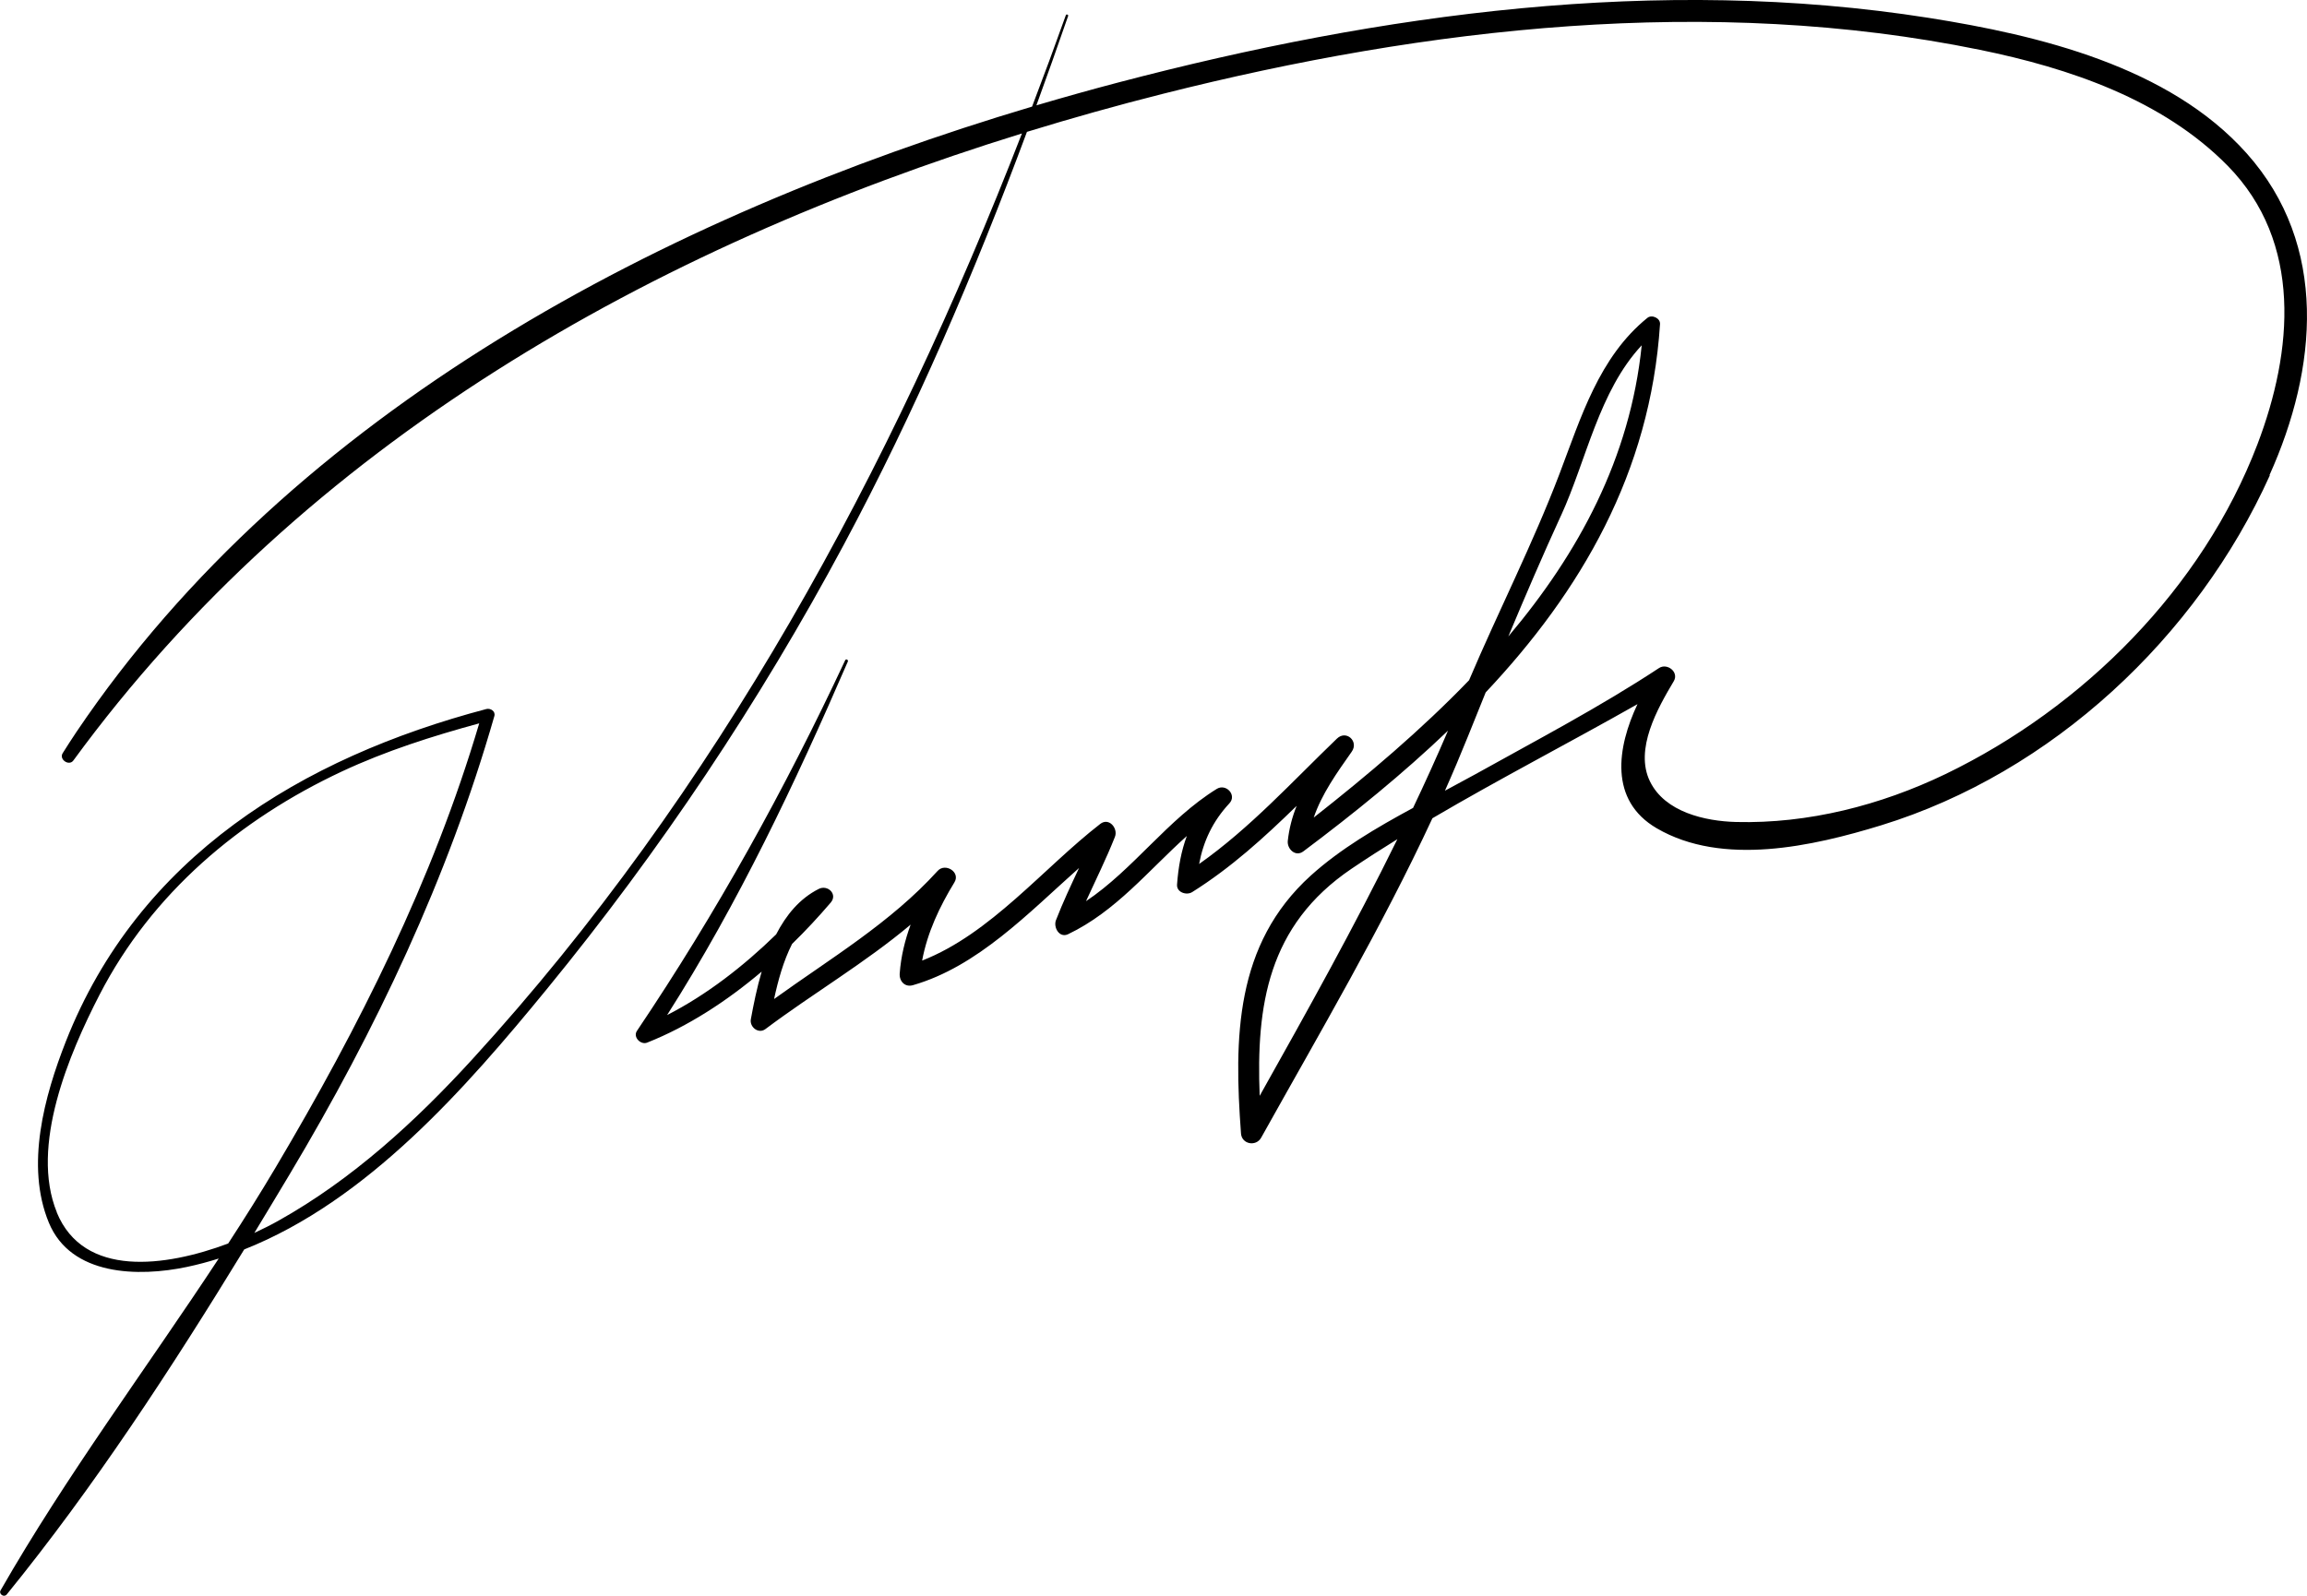 <?xml version="1.0" encoding="UTF-8"?><svg id="Layer_2" xmlns="http://www.w3.org/2000/svg" viewBox="0 0 202.72 140.26"><defs><style>.cls-1{fill:#000;stroke-width:0px;}</style></defs><g id="signature"><path id="_6" class="cls-1" d="M199.42,41.77c4.22-9.36,5.22-20.2-2-28.29-6.81-7.64-18.26-10.38-27.94-11.91-23.77-3.74-48.11-.39-71.18,5.67-2.4.63-4.82,1.31-7.23,2.02.95-2.61,1.88-5.23,2.79-7.86.04-.11-.16-.18-.2-.07-.96,2.69-1.95,5.37-2.97,8.04C58.44,18.97,25.8,36.04,6.72,64.33c-.41.62-.82,1.24-1.21,1.87-.35.55.56,1.17.94.64C26.83,38.95,57.33,21.77,89.8,11.73c-11.49,29.58-26.78,57.83-48.29,81.37-5,5.47-10.56,10.57-17.05,14.2-.62.35-1.34.71-2.11,1.07,1.04-1.72,2.08-3.44,3.1-5.15,7.58-12.68,13.91-26.05,17.99-40.28.12-.42-.33-.71-.7-.62-16.25,4.29-30.57,13.01-36.95,29.21-1.89,4.81-3.57,10.92-1.5,15.93,1.94,4.71,7.9,4.79,12.13,3.9.95-.2,1.88-.45,2.8-.74-6.4,9.73-13.4,19.09-19.17,29.17-.18.32.3.65.54.36,7.66-9.42,14.48-19.87,20.87-30.33,10.83-4.29,19.48-14.2,26.59-22.88,9.95-12.15,18.69-25.23,26.1-39.07,6.25-11.67,11.48-23.87,16.09-36.28,3.97-1.22,7.96-2.34,11.97-3.35,23.18-5.85,48.12-8.7,71.77-3.86,7.83,1.6,16.05,4.37,21.77,10.19,6.61,6.73,5.73,16.31,2.62,24.47-4.83,12.67-15.32,23.16-27.42,29-5.69,2.74-12.06,4.37-18.39,4.21-2.74-.07-6.25-.87-7.57-3.56-1.39-2.83.68-6.45,2.09-8.82.47-.8-.58-1.62-1.3-1.15-5.19,3.42-10.73,6.32-16.15,9.34-.87.48-1.76.96-2.66,1.44.7-1.57,1.37-3.16,2.02-4.77.52-1.29,1.04-2.58,1.56-3.87,8.35-8.87,14.47-19.29,15.32-32.37.04-.53-.72-.87-1.11-.55-4.25,3.44-5.84,8.76-7.72,13.7-2.34,6.15-5.37,12.08-7.95,18.15-4.21,4.37-8.92,8.35-13.65,12.07.72-2.1,2.04-3.94,3.34-5.79.64-.91-.48-1.94-1.3-1.15-3.95,3.8-7.63,7.86-12.11,11.02.37-1.99,1.19-3.75,2.66-5.33.68-.73-.3-1.77-1.11-1.27-4.33,2.68-7.31,7.07-11.49,9.87.86-1.88,1.78-3.73,2.54-5.65.3-.75-.52-1.74-1.29-1.14-4.98,3.86-9.63,9.66-15.65,12.01.46-2.46,1.52-4.72,2.84-6.88.55-.9-.81-1.74-1.48-1-4.13,4.56-9.42,7.69-14.37,11.26.35-1.63.82-3.34,1.58-4.84,1.21-1.18,2.35-2.41,3.4-3.64.63-.74-.27-1.59-1.05-1.2-1.69.85-2.87,2.3-3.75,4-2.85,2.78-6.1,5.31-9.58,7.09,6.24-9.8,11.27-20.42,15.88-31.07.07-.15-.16-.27-.23-.12-5.31,11.36-11.3,22.18-18.3,32.58-.37.55.34,1.26.9,1.03,3.58-1.42,6.99-3.64,10.06-6.24-.42,1.43-.71,2.88-.95,4.18-.13.69.67,1.33,1.28.87,4.2-3.15,8.76-5.82,12.76-9.18-.5,1.37-.85,2.79-.96,4.29-.05.68.45,1.24,1.17,1.03,5.68-1.64,10.13-6.33,14.59-10.3-.71,1.51-1.42,3.02-2.03,4.59-.24.62.29,1.6,1.07,1.23,4.2-2.01,7.06-5.61,10.43-8.63-.49,1.32-.75,2.74-.86,4.27-.05.69.84.97,1.33.66,3.41-2.14,6.33-4.8,9.18-7.58-.39.97-.66,1.99-.78,3.08-.07.71.68,1.44,1.37.92,4.43-3.32,8.75-6.82,12.71-10.61-.98,2.29-2.01,4.56-3.07,6.79-3.2,1.73-6.39,3.6-8.99,5.95-6.67,6.04-6.75,14.28-6.13,22.67.07.95,1.32,1.17,1.77.37,5.2-9.32,10.57-18.44,15.05-28.08,5.92-3.48,12.06-6.65,18.02-10.03-1.79,3.8-2.52,8.45,1.69,10.91,5.79,3.38,13.72,1.58,19.72-.26,15.02-4.62,27.75-16.54,34.16-30.77ZM5,106.57c-2.39-5.83,1.09-13.98,3.75-19.14,4.6-8.92,12.3-15.41,21.29-19.62,3.87-1.81,7.96-3.11,12.07-4.23-4.08,13.79-10.56,26.69-17.88,39.02-1.34,2.26-2.74,4.49-4.18,6.7-5.53,2.07-12.69,3.03-15.06-2.73ZM137.16,45.34c2.25-4.91,3.33-10.94,7.1-14.99-1.01,9.92-5.56,18.29-11.72,25.59,1.49-3.56,3.01-7.1,4.62-10.61ZM110.69,96.32c-.31-7.91.7-14.97,8.07-19.96,1.32-.89,2.67-1.76,4.03-2.6-3.76,7.65-7.89,15.06-12.1,22.56Z"/></g></svg>